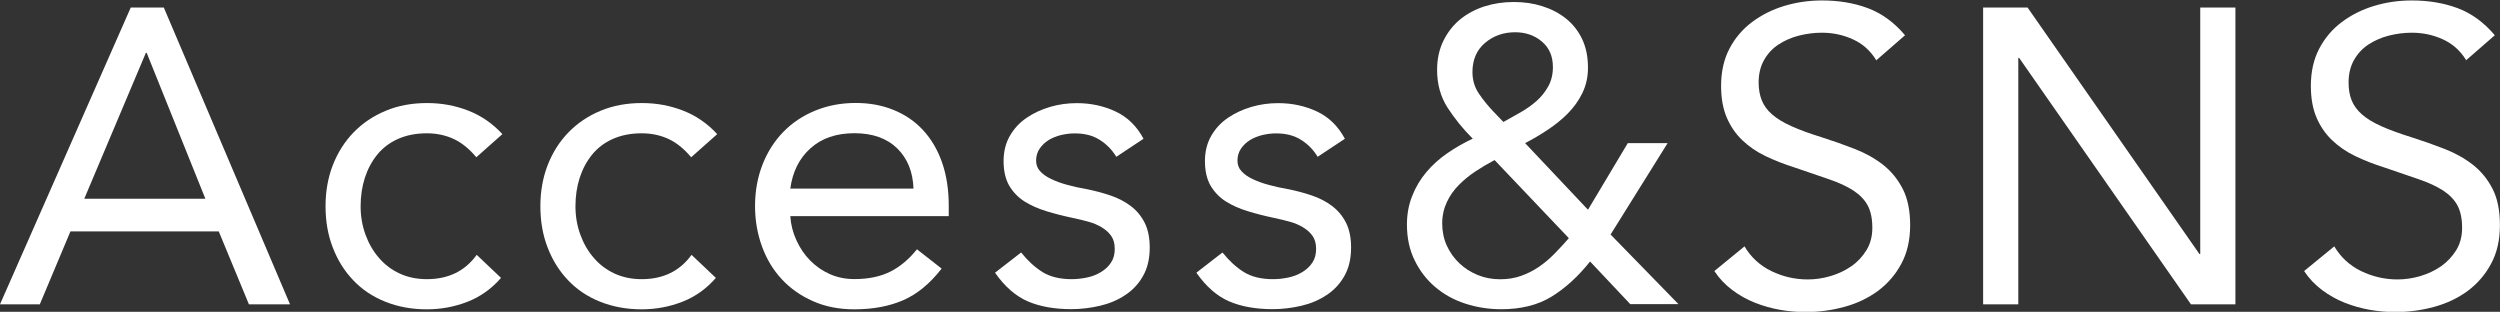 <?xml version="1.0" encoding="UTF-8"?><svg id="_レイヤー_2" xmlns="http://www.w3.org/2000/svg" viewBox="0 0 274.39 34.22"><rect x="0" y="0" width="274.39" height="34.22" fill="#333333" stroke="none"/><defs><style>.cls-1{fill:#fff;stroke-width:0px;}</style></defs><g id="contents"><path class="cls-1" d="M14.35.83h3.63l13.85,32.57h-4.51l-3.31-8H7.73l-3.36,8H0L14.35.83ZM16.1,5.8h-.09l-6.76,16.01h13.29l-6.44-16.01Z"/><path class="cls-1" d="M52.27,17.25c-.77-.92-1.6-1.59-2.48-2-.89-.41-1.87-.62-2.94-.62-1.2,0-2.25.21-3.17.62-.92.41-1.68.99-2.28,1.73-.6.74-1.05,1.59-1.36,2.55-.31.97-.46,2-.46,3.11s.18,2.14.53,3.1c.35.97.84,1.82,1.47,2.55.63.74,1.39,1.31,2.28,1.73.89.41,1.89.62,2.99.62,2.36,0,4.19-.89,5.47-2.67l2.67,2.53c-1.04,1.2-2.27,2.07-3.68,2.62-1.41.55-2.9.83-4.46.83-1.66,0-3.17-.28-4.55-.83-1.38-.55-2.55-1.33-3.52-2.35-.97-1.01-1.72-2.21-2.25-3.59-.54-1.38-.8-2.9-.8-4.55s.27-3.13.8-4.51c.54-1.38,1.3-2.58,2.28-3.59.98-1.01,2.15-1.8,3.52-2.37,1.36-.57,2.88-.85,4.53-.85s3.11.28,4.53.83,2.67,1.41,3.75,2.58l-2.85,2.53Z"/><path class="cls-1" d="M75.85,17.25c-.77-.92-1.6-1.59-2.48-2-.89-.41-1.87-.62-2.94-.62-1.2,0-2.25.21-3.17.62-.92.41-1.68.99-2.28,1.73-.6.74-1.05,1.59-1.36,2.55-.31.97-.46,2-.46,3.11s.18,2.14.53,3.1c.35.97.84,1.82,1.47,2.55.63.74,1.39,1.31,2.28,1.73.89.41,1.89.62,2.99.62,2.36,0,4.19-.89,5.47-2.67l2.67,2.53c-1.04,1.2-2.27,2.07-3.68,2.62-1.41.55-2.9.83-4.46.83-1.66,0-3.17-.28-4.55-.83-1.38-.55-2.55-1.33-3.52-2.35-.97-1.01-1.72-2.21-2.25-3.59-.54-1.38-.8-2.9-.8-4.55s.27-3.13.8-4.51c.54-1.38,1.3-2.58,2.28-3.59.98-1.01,2.15-1.8,3.52-2.37,1.36-.57,2.88-.85,4.53-.85s3.11.28,4.53.83,2.67,1.41,3.75,2.58l-2.85,2.53Z"/><path class="cls-1" d="M103.34,29.49c-1.29,1.66-2.7,2.81-4.23,3.47-1.53.66-3.31.99-5.34.99-1.69,0-3.21-.3-4.55-.9-1.35-.6-2.49-1.4-3.43-2.42-.94-1.01-1.66-2.21-2.16-3.59s-.76-2.85-.76-4.42c0-1.66.28-3.18.83-4.58.55-1.4,1.32-2.59,2.3-3.59.98-1,2.15-1.77,3.5-2.32,1.35-.55,2.82-.83,4.42-.83,1.5,0,2.88.25,4.14.76,1.26.51,2.34,1.24,3.24,2.21.9.97,1.6,2.15,2.09,3.54.49,1.4.74,2.98.74,4.76v1.15h-17.39c.06.92.28,1.8.67,2.65s.88,1.58,1.5,2.21,1.33,1.13,2.16,1.5c.83.37,1.73.55,2.71.55,1.56,0,2.88-.28,3.96-.83s2.04-1.36,2.9-2.44l2.71,2.12ZM100.26,20.7c-.06-1.84-.66-3.31-1.79-4.42-1.13-1.1-2.7-1.66-4.69-1.66s-3.6.55-4.83,1.66c-1.23,1.1-1.96,2.58-2.21,4.42h13.52Z"/><path class="cls-1" d="M112.1,27.74c.71.89,1.48,1.59,2.32,2.12.84.52,1.91.78,3.2.78.55,0,1.11-.06,1.68-.18.57-.12,1.08-.32,1.54-.6s.83-.62,1.1-1.04c.28-.41.41-.91.41-1.5s-.13-1.06-.39-1.43c-.26-.37-.61-.68-1.04-.94-.43-.26-.92-.47-1.47-.62-.55-.15-1.12-.29-1.7-.41-1.01-.21-1.98-.46-2.9-.74s-1.72-.64-2.42-1.08c-.69-.44-1.24-1.02-1.66-1.72-.41-.71-.62-1.61-.62-2.71,0-1.04.23-1.96.69-2.76.46-.8,1.07-1.46,1.84-1.98s1.62-.92,2.58-1.2c.95-.28,1.93-.41,2.94-.41,1.53,0,2.95.31,4.25.92,1.3.61,2.32,1.61,3.06,2.99l-2.99,1.98c-.46-.77-1.07-1.39-1.82-1.86-.75-.48-1.66-.71-2.74-.71-.49,0-.99.06-1.5.18-.51.12-.96.31-1.36.55-.4.25-.73.56-.99.94-.26.38-.39.82-.39,1.31,0,.46.14.85.44,1.17.29.32.69.61,1.2.85.51.25,1.09.46,1.75.64.66.18,1.34.34,2.05.46.95.18,1.86.42,2.71.71.86.29,1.61.68,2.25,1.17.64.49,1.15,1.1,1.52,1.84.37.74.55,1.64.55,2.71,0,1.23-.25,2.27-.74,3.13-.49.86-1.14,1.56-1.96,2.09-.81.54-1.73.93-2.76,1.17s-2.08.37-3.15.37c-1.84,0-3.43-.28-4.76-.85s-2.54-1.62-3.61-3.15l2.85-2.21Z"/><path class="cls-1" d="M134.2,27.74c.71.89,1.48,1.59,2.32,2.12.84.52,1.91.78,3.2.78.55,0,1.11-.06,1.68-.18.57-.12,1.08-.32,1.54-.6s.83-.62,1.1-1.04c.28-.41.41-.91.41-1.5s-.13-1.06-.39-1.43c-.26-.37-.61-.68-1.04-.94-.43-.26-.92-.47-1.47-.62-.55-.15-1.12-.29-1.7-.41-1.01-.21-1.98-.46-2.9-.74s-1.72-.64-2.42-1.08c-.69-.44-1.24-1.02-1.66-1.72-.41-.71-.62-1.61-.62-2.71,0-1.04.23-1.96.69-2.76.46-.8,1.07-1.46,1.84-1.98s1.62-.92,2.58-1.2c.95-.28,1.93-.41,2.94-.41,1.53,0,2.95.31,4.25.92,1.3.61,2.32,1.61,3.06,2.99l-2.99,1.98c-.46-.77-1.07-1.39-1.82-1.86-.75-.48-1.66-.71-2.74-.71-.49,0-.99.06-1.5.18-.51.12-.96.31-1.36.55-.4.25-.73.56-.99.94-.26.38-.39.82-.39,1.31,0,.46.14.85.44,1.17.29.32.69.61,1.2.85.51.25,1.09.46,1.75.64.66.18,1.34.34,2.05.46.95.18,1.86.42,2.71.71.86.29,1.61.68,2.25,1.17.64.49,1.15,1.1,1.52,1.84.37.74.55,1.64.55,2.71,0,1.23-.25,2.27-.74,3.13-.49.86-1.14,1.56-1.96,2.09-.81.54-1.73.93-2.76,1.17s-2.08.37-3.15.37c-1.84,0-3.43-.28-4.76-.85s-2.54-1.62-3.61-3.15l2.85-2.21Z"/><path class="cls-1" d="M174.52,28.7c-1.32,1.66-2.73,2.94-4.23,3.86s-3.34,1.38-5.52,1.38c-1.38,0-2.7-.21-3.96-.62-1.26-.41-2.35-1.02-3.29-1.82-.94-.8-1.69-1.77-2.25-2.92-.57-1.15-.85-2.46-.85-3.93,0-1.13.19-2.18.58-3.15.38-.97.9-1.84,1.56-2.62.66-.78,1.43-1.47,2.3-2.07s1.8-1.13,2.78-1.59c-1.07-1.07-1.99-2.21-2.76-3.4-.77-1.2-1.15-2.58-1.15-4.14,0-1.2.23-2.26.69-3.2.46-.93,1.07-1.72,1.84-2.35.77-.63,1.66-1.1,2.67-1.43,1.01-.32,2.08-.48,3.22-.48s2.15.15,3.13.46c.98.31,1.85.76,2.6,1.36.75.6,1.34,1.35,1.77,2.25.43.9.64,1.96.64,3.15,0,1.01-.21,1.94-.62,2.78-.41.84-.95,1.59-1.61,2.25s-1.4,1.26-2.21,1.79c-.81.54-1.63,1.02-2.46,1.45l6.9,7.31,4.37-7.31h4.37l-6.26,10.03,7.45,7.64h-5.29l-4.42-4.69ZM164.04,17.57c-.71.37-1.4.78-2.07,1.22-.68.45-1.29.94-1.84,1.5-.55.55-1,1.18-1.33,1.89s-.51,1.49-.51,2.35.17,1.7.51,2.44c.34.74.8,1.38,1.38,1.93.58.55,1.26.98,2.02,1.29s1.58.46,2.44.46,1.59-.12,2.3-.37c.71-.25,1.36-.58,1.96-.99.6-.41,1.17-.89,1.7-1.43s1.06-1.11,1.59-1.72l-8.14-8.56ZM165,13.39c.61-.34,1.24-.69,1.89-1.06.64-.37,1.23-.78,1.75-1.24.52-.46.95-1,1.29-1.61.34-.61.51-1.32.51-2.12,0-1.2-.41-2.13-1.22-2.81s-1.79-1.01-2.92-1.01c-1.29,0-2.39.39-3.31,1.17-.92.78-1.38,1.85-1.38,3.2,0,.89.24,1.68.71,2.37.47.69.99,1.33,1.54,1.91l1.15,1.2Z"/><path class="cls-1" d="M205.91,6.58c-.64-1.04-1.5-1.8-2.58-2.28-1.07-.48-2.19-.71-3.36-.71-.86,0-1.7.11-2.53.32-.83.21-1.57.54-2.23.97-.66.43-1.19,1-1.59,1.7-.4.71-.6,1.53-.6,2.48,0,.74.12,1.39.35,1.96.23.57.6,1.08,1.13,1.54.52.46,1.23.89,2.12,1.29s1.98.8,3.27,1.2c1.26.4,2.48.83,3.66,1.29s2.22,1.04,3.13,1.75c.9.71,1.62,1.59,2.16,2.65.54,1.06.81,2.38.81,3.98s-.32,3.04-.97,4.23c-.64,1.2-1.5,2.18-2.55,2.97-1.06.78-2.28,1.37-3.66,1.75-1.38.38-2.81.58-4.28.58-.95,0-1.9-.08-2.85-.25-.95-.17-1.86-.43-2.74-.78s-1.7-.81-2.46-1.38c-.77-.57-1.43-1.26-1.98-2.09l3.31-2.71c.71,1.2,1.69,2.1,2.94,2.71s2.59.92,4,.92c.83,0,1.66-.12,2.51-.37.84-.25,1.6-.61,2.28-1.08s1.23-1.07,1.66-1.77c.43-.71.64-1.52.64-2.44,0-1.01-.17-1.83-.51-2.46-.34-.63-.86-1.17-1.56-1.63-.71-.46-1.59-.87-2.67-1.24-1.07-.37-2.33-.8-3.77-1.29-1.17-.37-2.24-.79-3.22-1.26s-1.83-1.06-2.55-1.75c-.72-.69-1.29-1.52-1.7-2.48s-.62-2.12-.62-3.47c0-1.56.31-2.93.92-4.09.61-1.17,1.44-2.14,2.48-2.92,1.04-.78,2.22-1.37,3.54-1.77,1.32-.4,2.7-.6,4.14-.6,1.84,0,3.52.28,5.04.85,1.52.57,2.88,1.56,4.07,2.97l-3.17,2.76Z"/><path class="cls-1" d="M217.66.83h4.88l18.86,27.05h.09V.83h3.86v32.57h-4.88l-18.86-27.05h-.09v27.05h-3.86V.83Z"/><path class="cls-1" d="M270.66,6.58c-.64-1.04-1.5-1.8-2.58-2.28-1.07-.48-2.19-.71-3.36-.71-.86,0-1.7.11-2.53.32-.83.21-1.57.54-2.23.97s-1.19,1-1.59,1.7c-.4.71-.6,1.53-.6,2.48,0,.74.11,1.39.34,1.96s.61,1.08,1.13,1.54,1.23.89,2.12,1.29c.89.4,1.98.8,3.27,1.2,1.26.4,2.48.83,3.66,1.29s2.22,1.04,3.13,1.75c.9.71,1.62,1.59,2.16,2.65.54,1.06.8,2.38.8,3.98s-.32,3.04-.97,4.23c-.64,1.2-1.5,2.18-2.55,2.97-1.06.78-2.28,1.37-3.66,1.75s-2.81.58-4.28.58c-.95,0-1.9-.08-2.85-.25-.95-.17-1.86-.43-2.74-.78s-1.69-.81-2.46-1.38-1.43-1.26-1.98-2.09l3.31-2.71c.71,1.2,1.69,2.1,2.94,2.71,1.26.61,2.59.92,4,.92.83,0,1.66-.12,2.51-.37.84-.25,1.6-.61,2.28-1.08.67-.48,1.23-1.07,1.66-1.77.43-.71.64-1.52.64-2.44,0-1.01-.17-1.83-.51-2.46-.34-.63-.86-1.17-1.56-1.63-.71-.46-1.59-.87-2.67-1.24s-2.33-.8-3.77-1.29c-1.17-.37-2.24-.79-3.22-1.26s-1.83-1.06-2.55-1.75c-.72-.69-1.29-1.52-1.7-2.48s-.62-2.12-.62-3.47c0-1.56.31-2.93.92-4.09.61-1.17,1.44-2.14,2.48-2.92,1.04-.78,2.22-1.37,3.54-1.77s2.7-.6,4.14-.6c1.84,0,3.52.28,5.04.85,1.52.57,2.88,1.56,4.07,2.97l-3.17,2.76Z"/></g></svg>